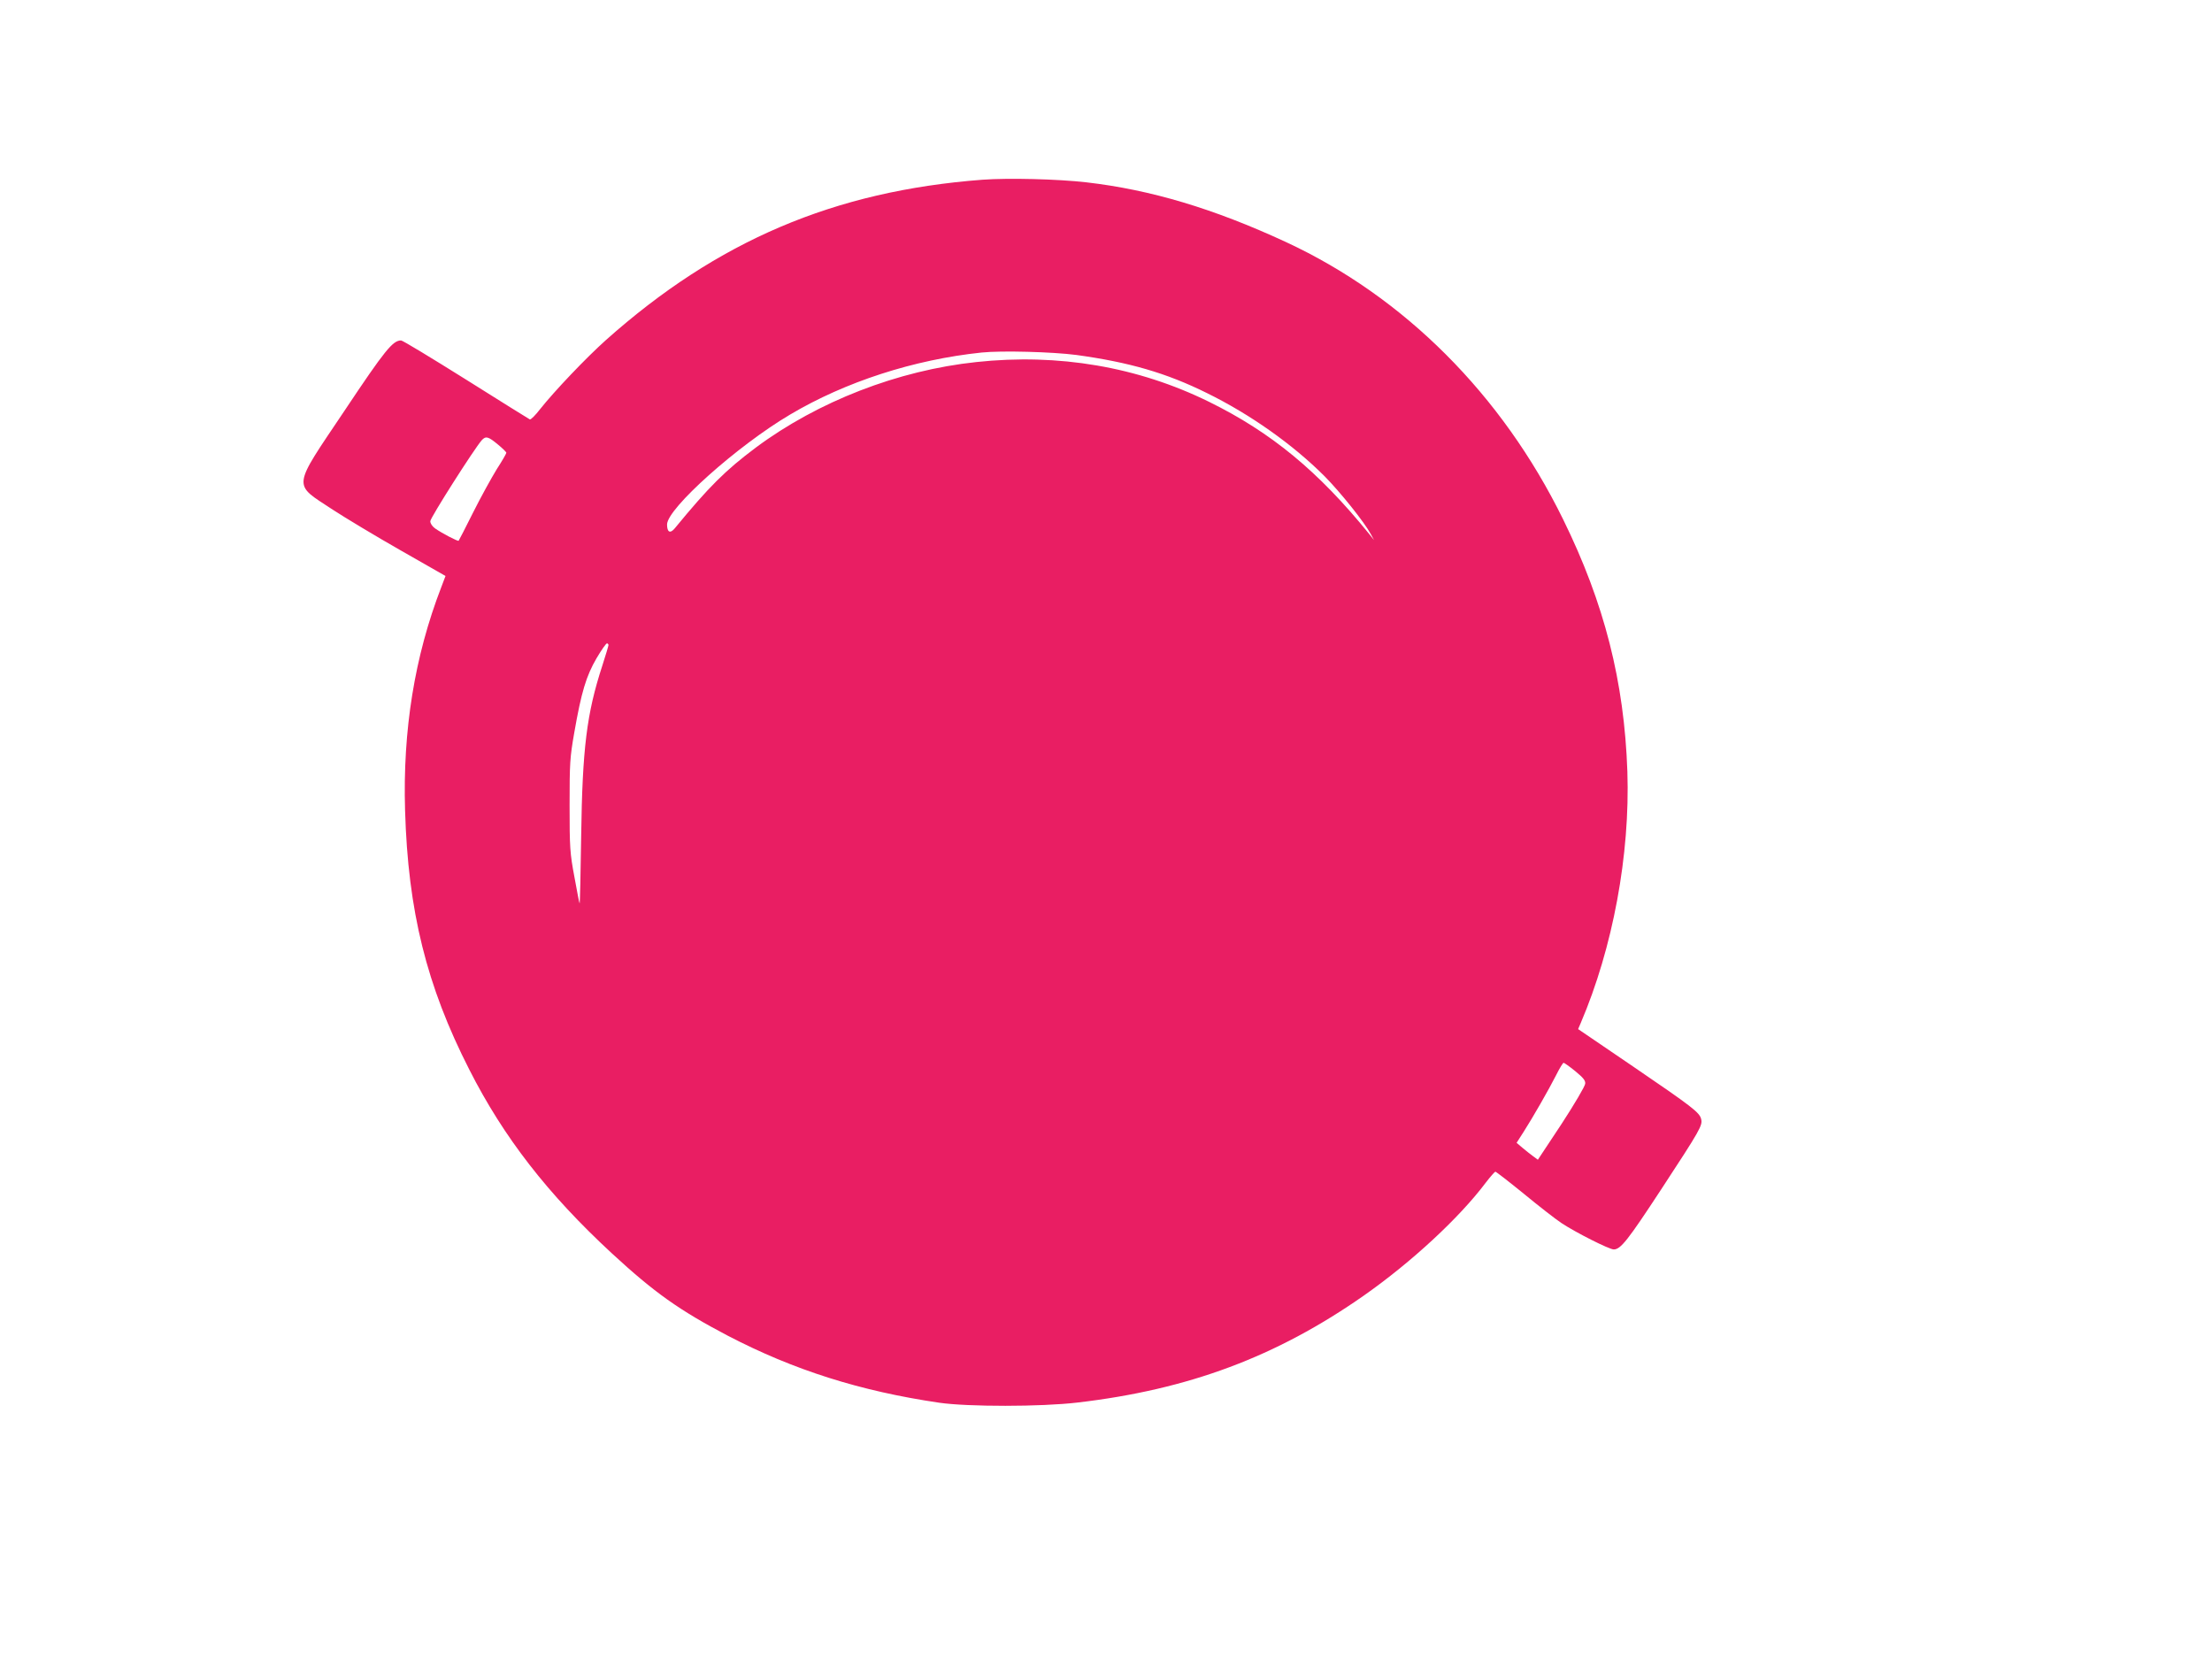 <?xml version="1.0" standalone="no"?>
<!DOCTYPE svg PUBLIC "-//W3C//DTD SVG 20010904//EN"
 "http://www.w3.org/TR/2001/REC-SVG-20010904/DTD/svg10.dtd">
<svg version="1.0" xmlns="http://www.w3.org/2000/svg"
 width="1280pt" height="960pt" viewBox="0 0 1280 960"
 preserveAspectRatio="xMidYMid meet">
<g transform="translate(0,960) scale(0.1,-0.1)"
fill="#e91e63" stroke="none">
<path d="M5685 8560 c-858 -65 -1535 -354 -2179 -928 -114 -102 -297 -294
-381 -400 -27 -35 -53 -61 -59 -59 -6 3 -173 107 -370 231 -198 124 -366 226
-375 226 -48 0 -93 -55 -327 -406 -307 -458 -302 -419 -69 -573 72 -47 248
-153 392 -235 l261 -149 -25 -66 c-154 -399 -223 -828 -209 -1291 17 -581 124
-1014 372 -1500 199 -392 454 -720 825 -1063 246 -227 390 -329 670 -476 382
-199 767 -321 1224 -388 166 -24 589 -24 800 1 643 75 1151 265 1657 619 275
193 552 449 706 654 26 34 51 62 55 63 4 0 79 -58 165 -128 86 -71 184 -147
217 -169 81 -54 277 -153 303 -153 40 0 81 52 275 348 226 345 240 370 231
406 -9 39 -53 72 -396 306 l-316 215 15 35 c186 435 286 974 270 1455 -18 521
-133 974 -372 1460 -354 722 -921 1288 -1605 1605 -417 193 -781 302 -1154
345 -166 19 -449 26 -601 15z m543 -1014 c306 -42 521 -104 757 -221 250 -123
495 -296 680 -481 90 -91 230 -265 268 -336 l18 -33 -28 35 c-293 362 -567
588 -927 765 -413 203 -871 281 -1346 230 -454 -48 -917 -228 -1275 -494 -178
-133 -274 -229 -471 -469 -26 -31 -44 -22 -44 23 0 92 407 456 712 636 320
190 716 318 1108 359 115 12 410 4 548 -14z m-3347 -518 c27 -22 49 -44 49
-48 0 -5 -25 -48 -56 -96 -30 -49 -92 -161 -136 -249 -44 -88 -82 -162 -84
-164 -4 -5 -96 43 -136 71 -17 12 -28 29 -28 42 0 20 254 419 298 469 23 25
38 21 93 -25z m640 -1161 c0 -4 -16 -58 -36 -120 -90 -276 -115 -478 -122
-985 -3 -216 -7 -391 -9 -390 -2 2 -15 71 -30 153 -26 138 -28 170 -28 415 0
245 2 277 27 420 41 235 69 328 129 431 29 49 56 88 61 86 5 -1 8 -6 8 -10z
m5594 -2465 c46 -38 60 -54 58 -73 -1 -14 -62 -118 -137 -233 l-137 -207 -27
20 c-15 11 -43 33 -62 49 l-34 29 41 64 c53 83 145 243 189 330 19 38 38 69
42 69 4 0 35 -22 67 -48z"/>
</g>
</svg>
